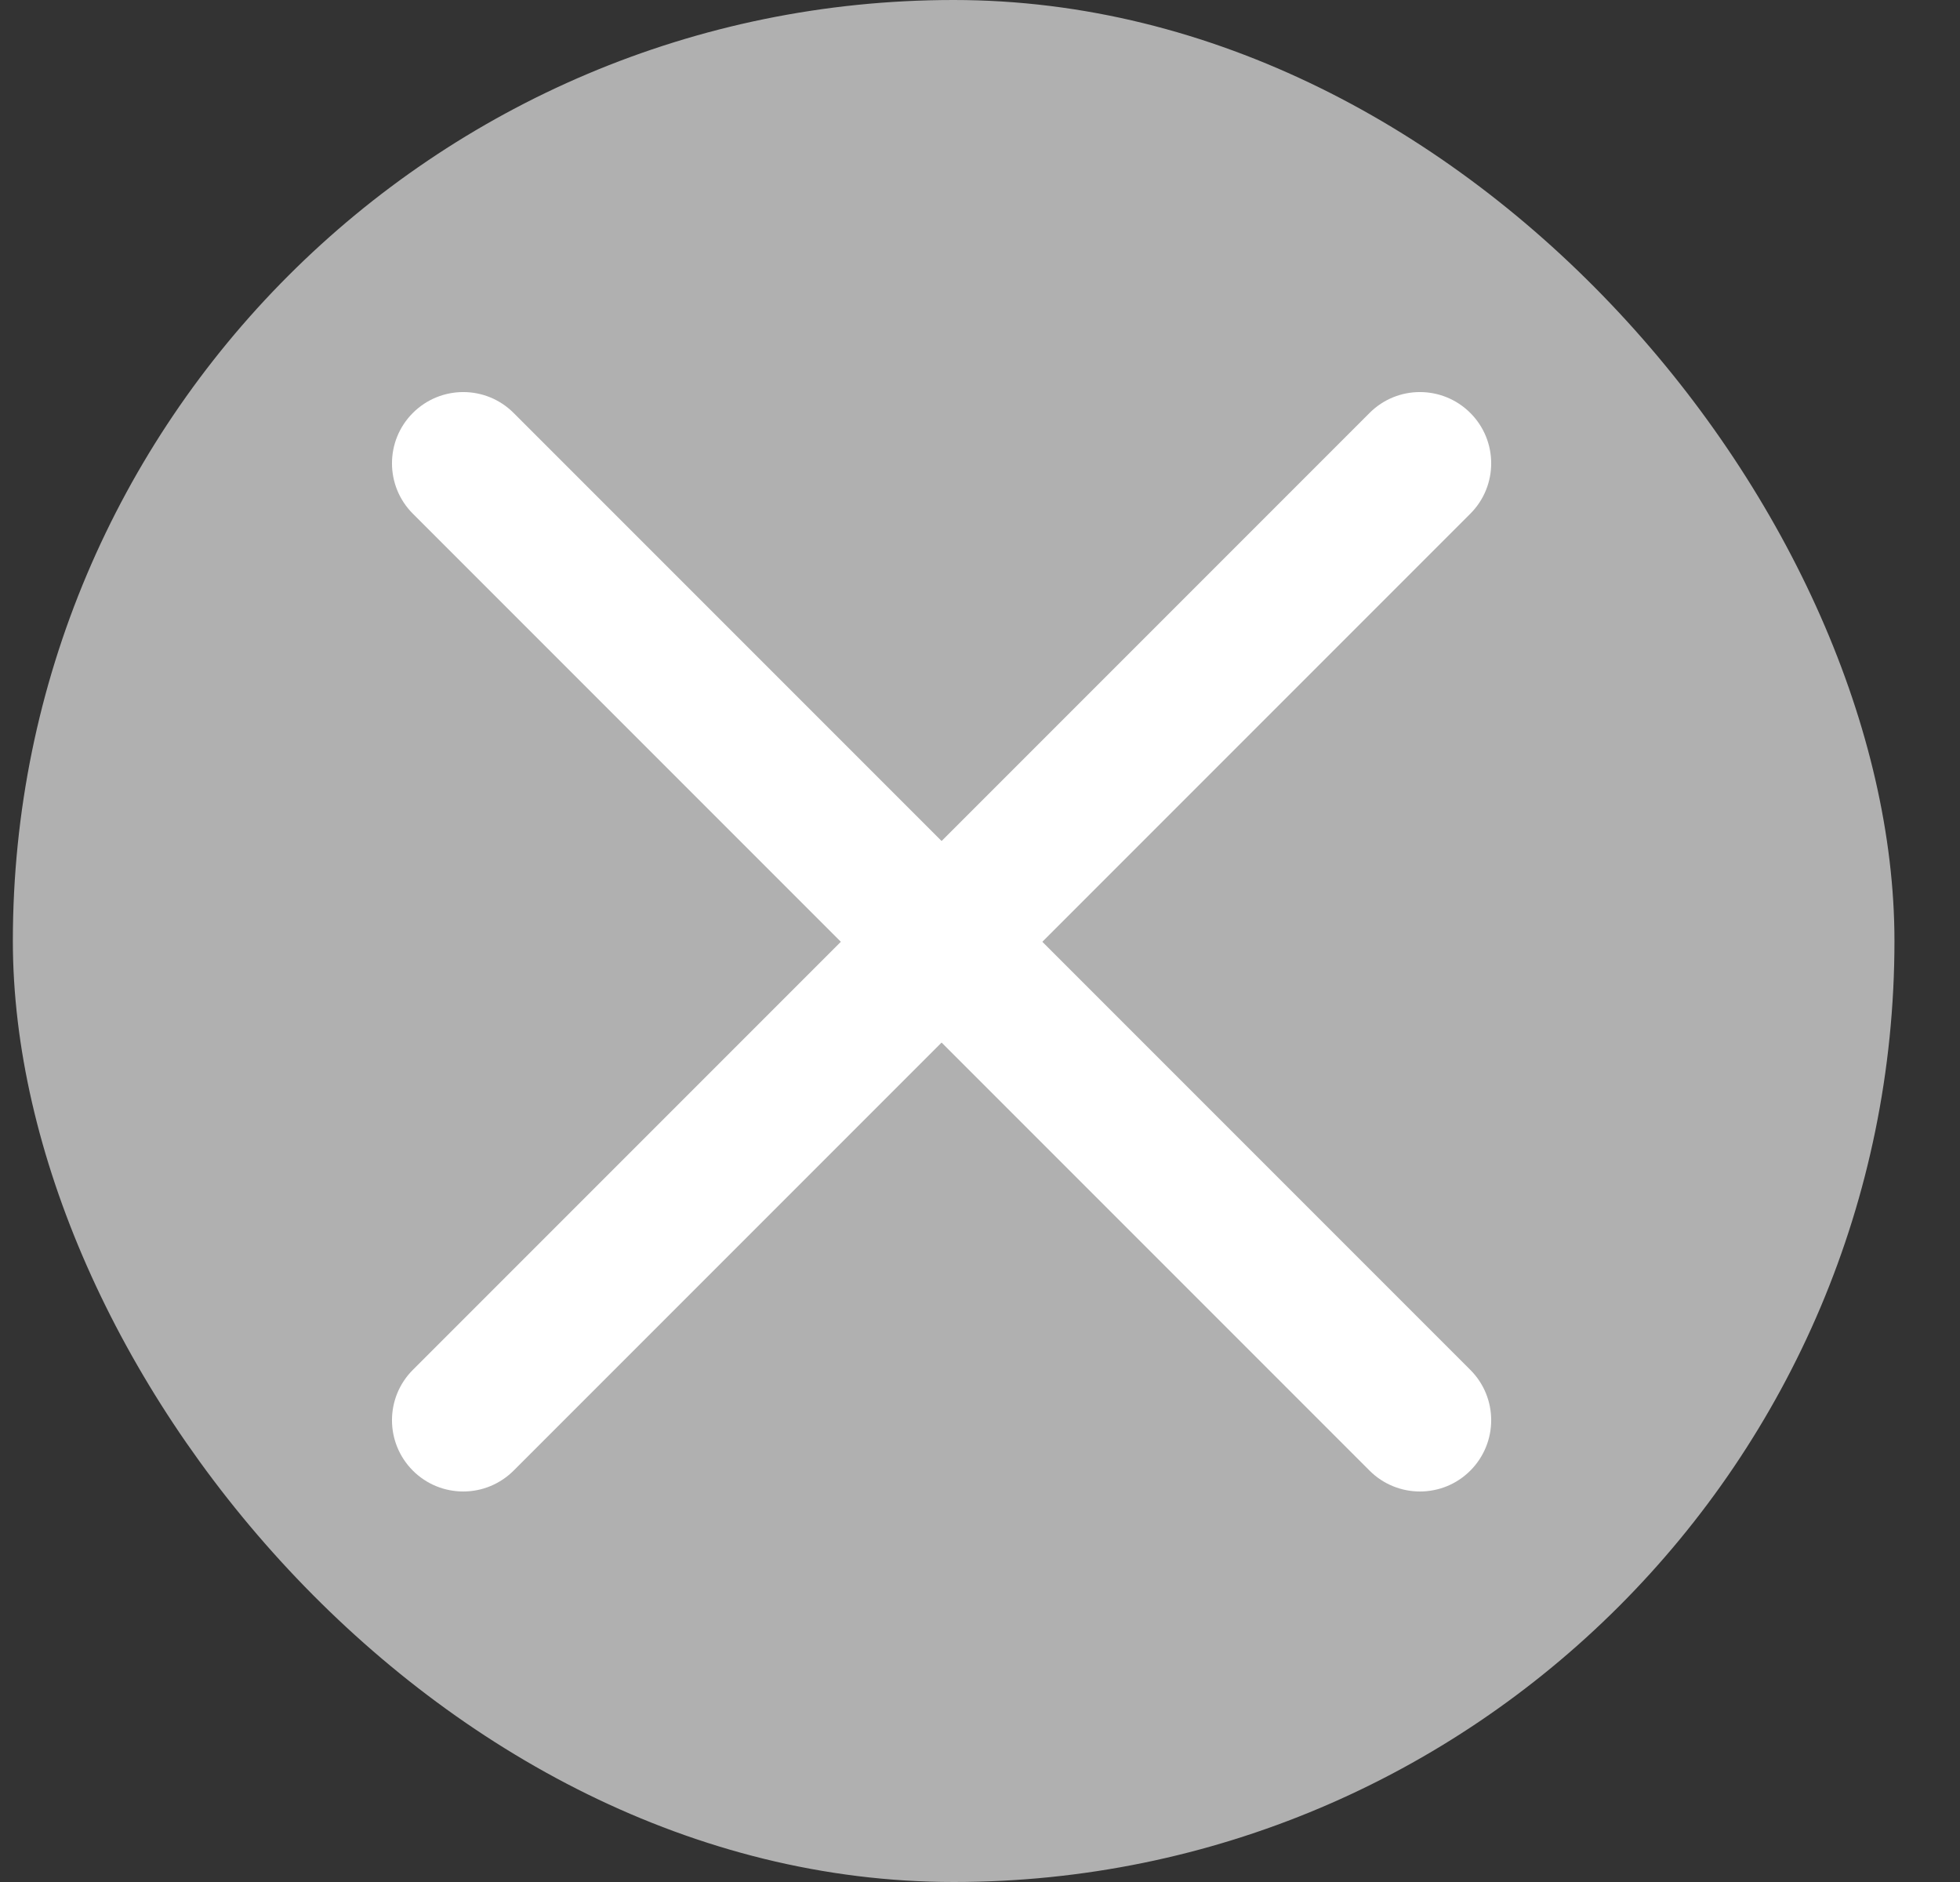 <svg width="25" height="24" viewBox="0 0 25 24" fill="none" xmlns="http://www.w3.org/2000/svg">
<rect x="0" y="0" width="25" height="24" fill="#333333" stroke="none"/>
<rect x="0.164" width="24" height="24" rx="12" fill="#B0B0B0"/>
<path d="M5.909 19.02C5.676 19.02 5.443 18.931 5.266 18.754C4.911 18.398 4.911 17.824 5.266 17.469L17.469 5.266C17.824 4.911 18.398 4.911 18.754 5.266C19.109 5.621 19.109 6.196 18.754 6.551L6.551 18.754C6.467 18.838 6.367 18.905 6.256 18.951C6.146 18.997 6.028 19.02 5.909 19.02Z" fill="white"/>
<path d="M18.111 19.02C17.879 19.02 17.646 18.931 17.469 18.754L5.266 6.551C4.911 6.196 4.911 5.621 5.266 5.266C5.622 4.911 6.196 4.911 6.551 5.266L18.754 17.469C19.109 17.824 19.109 18.398 18.754 18.754C18.576 18.932 18.344 19.02 18.111 19.02Z" fill="white"/>
</svg>
